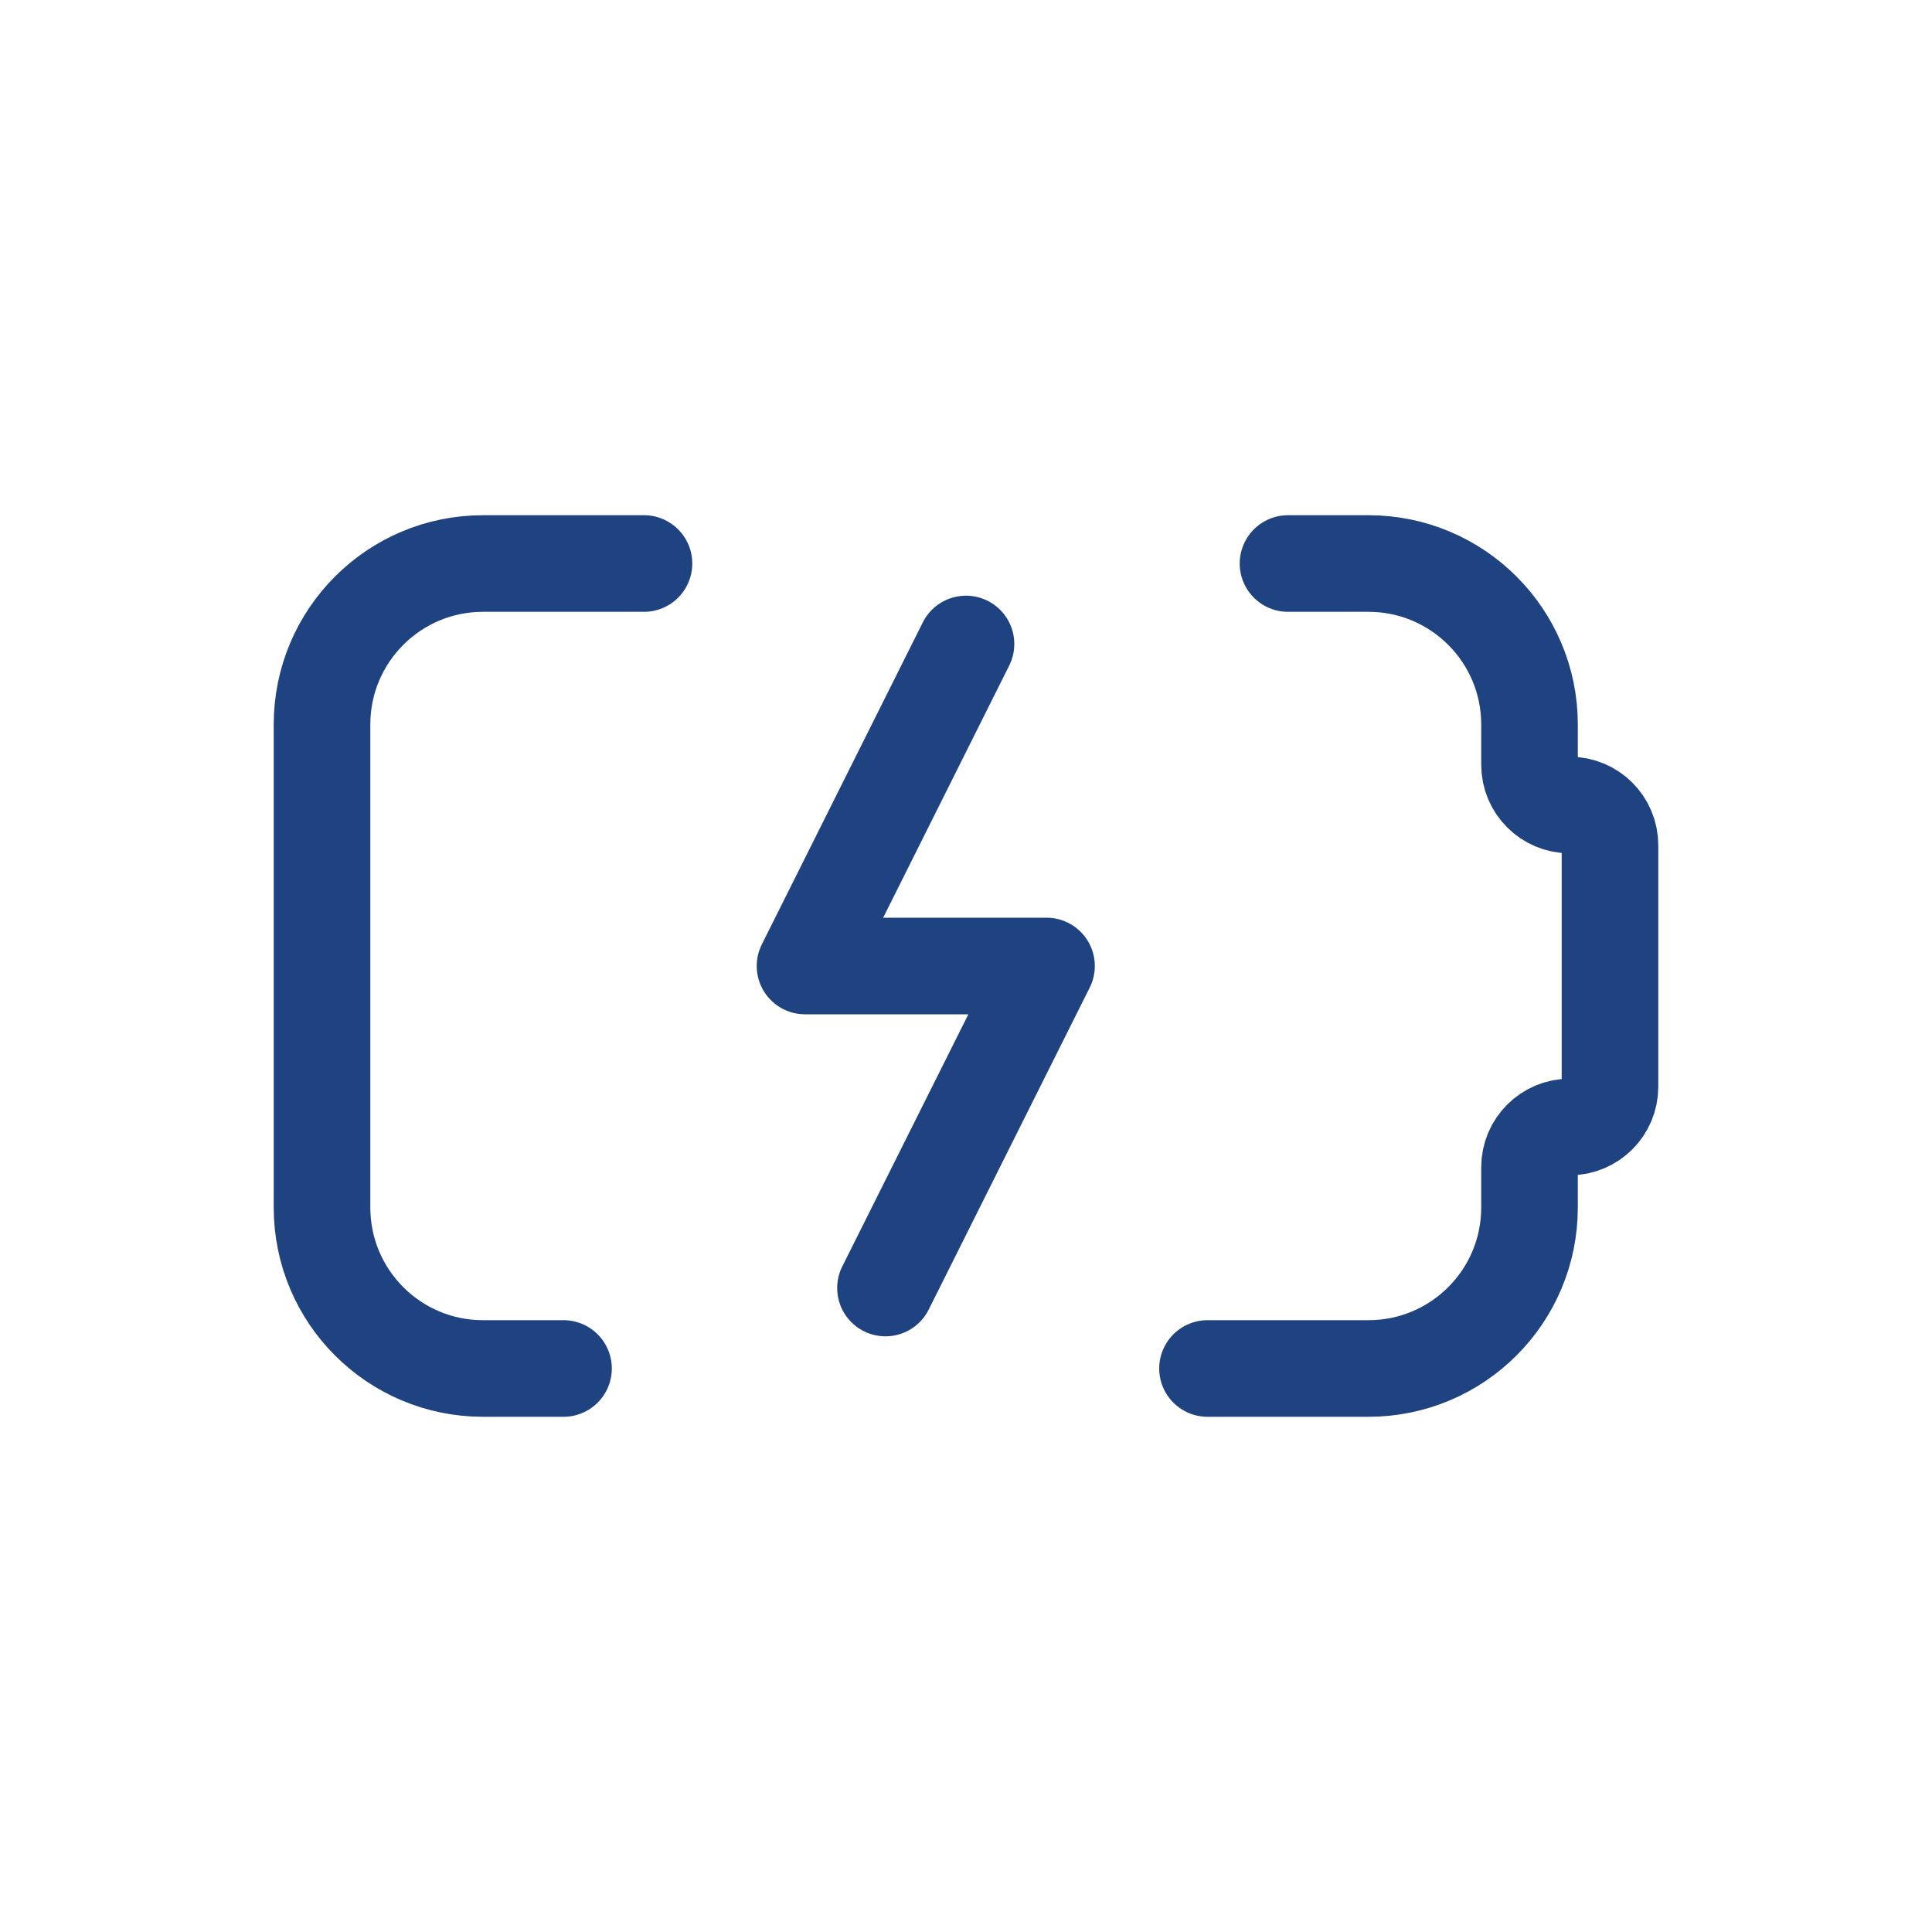 <svg xmlns="http://www.w3.org/2000/svg" width="40" height="40" fill="none"><path d="M 26.667 11.667 L 28.333 11.667 C 30.174 11.667 31.667 13.159 31.667 15 L 31.667 15.833 C 31.667 16.294 32.04 16.667 32.5 16.667 C 32.96 16.667 33.333 17.04 33.333 17.5 L 33.333 22.5 C 33.333 22.96 32.96 23.333 32.5 23.333 C 32.04 23.333 31.667 23.706 31.667 24.167 L 31.667 25 C 31.667 26.841 30.174 28.333 28.333 28.333 L 25 28.333 M 13.333 11.667 L 10 11.667 C 8.159 11.667 6.667 13.159 6.667 15 L 6.667 25 C 6.667 26.841 8.159 28.333 10 28.333 L 11.667 28.333 M 20 13.333 L 16.667 20 L 21.667 20 L 18.333 26.667" fill="transparent" stroke-width="2" stroke="rgb(31, 66, 128)" stroke-linecap="round" stroke-linejoin="round"></path></svg>